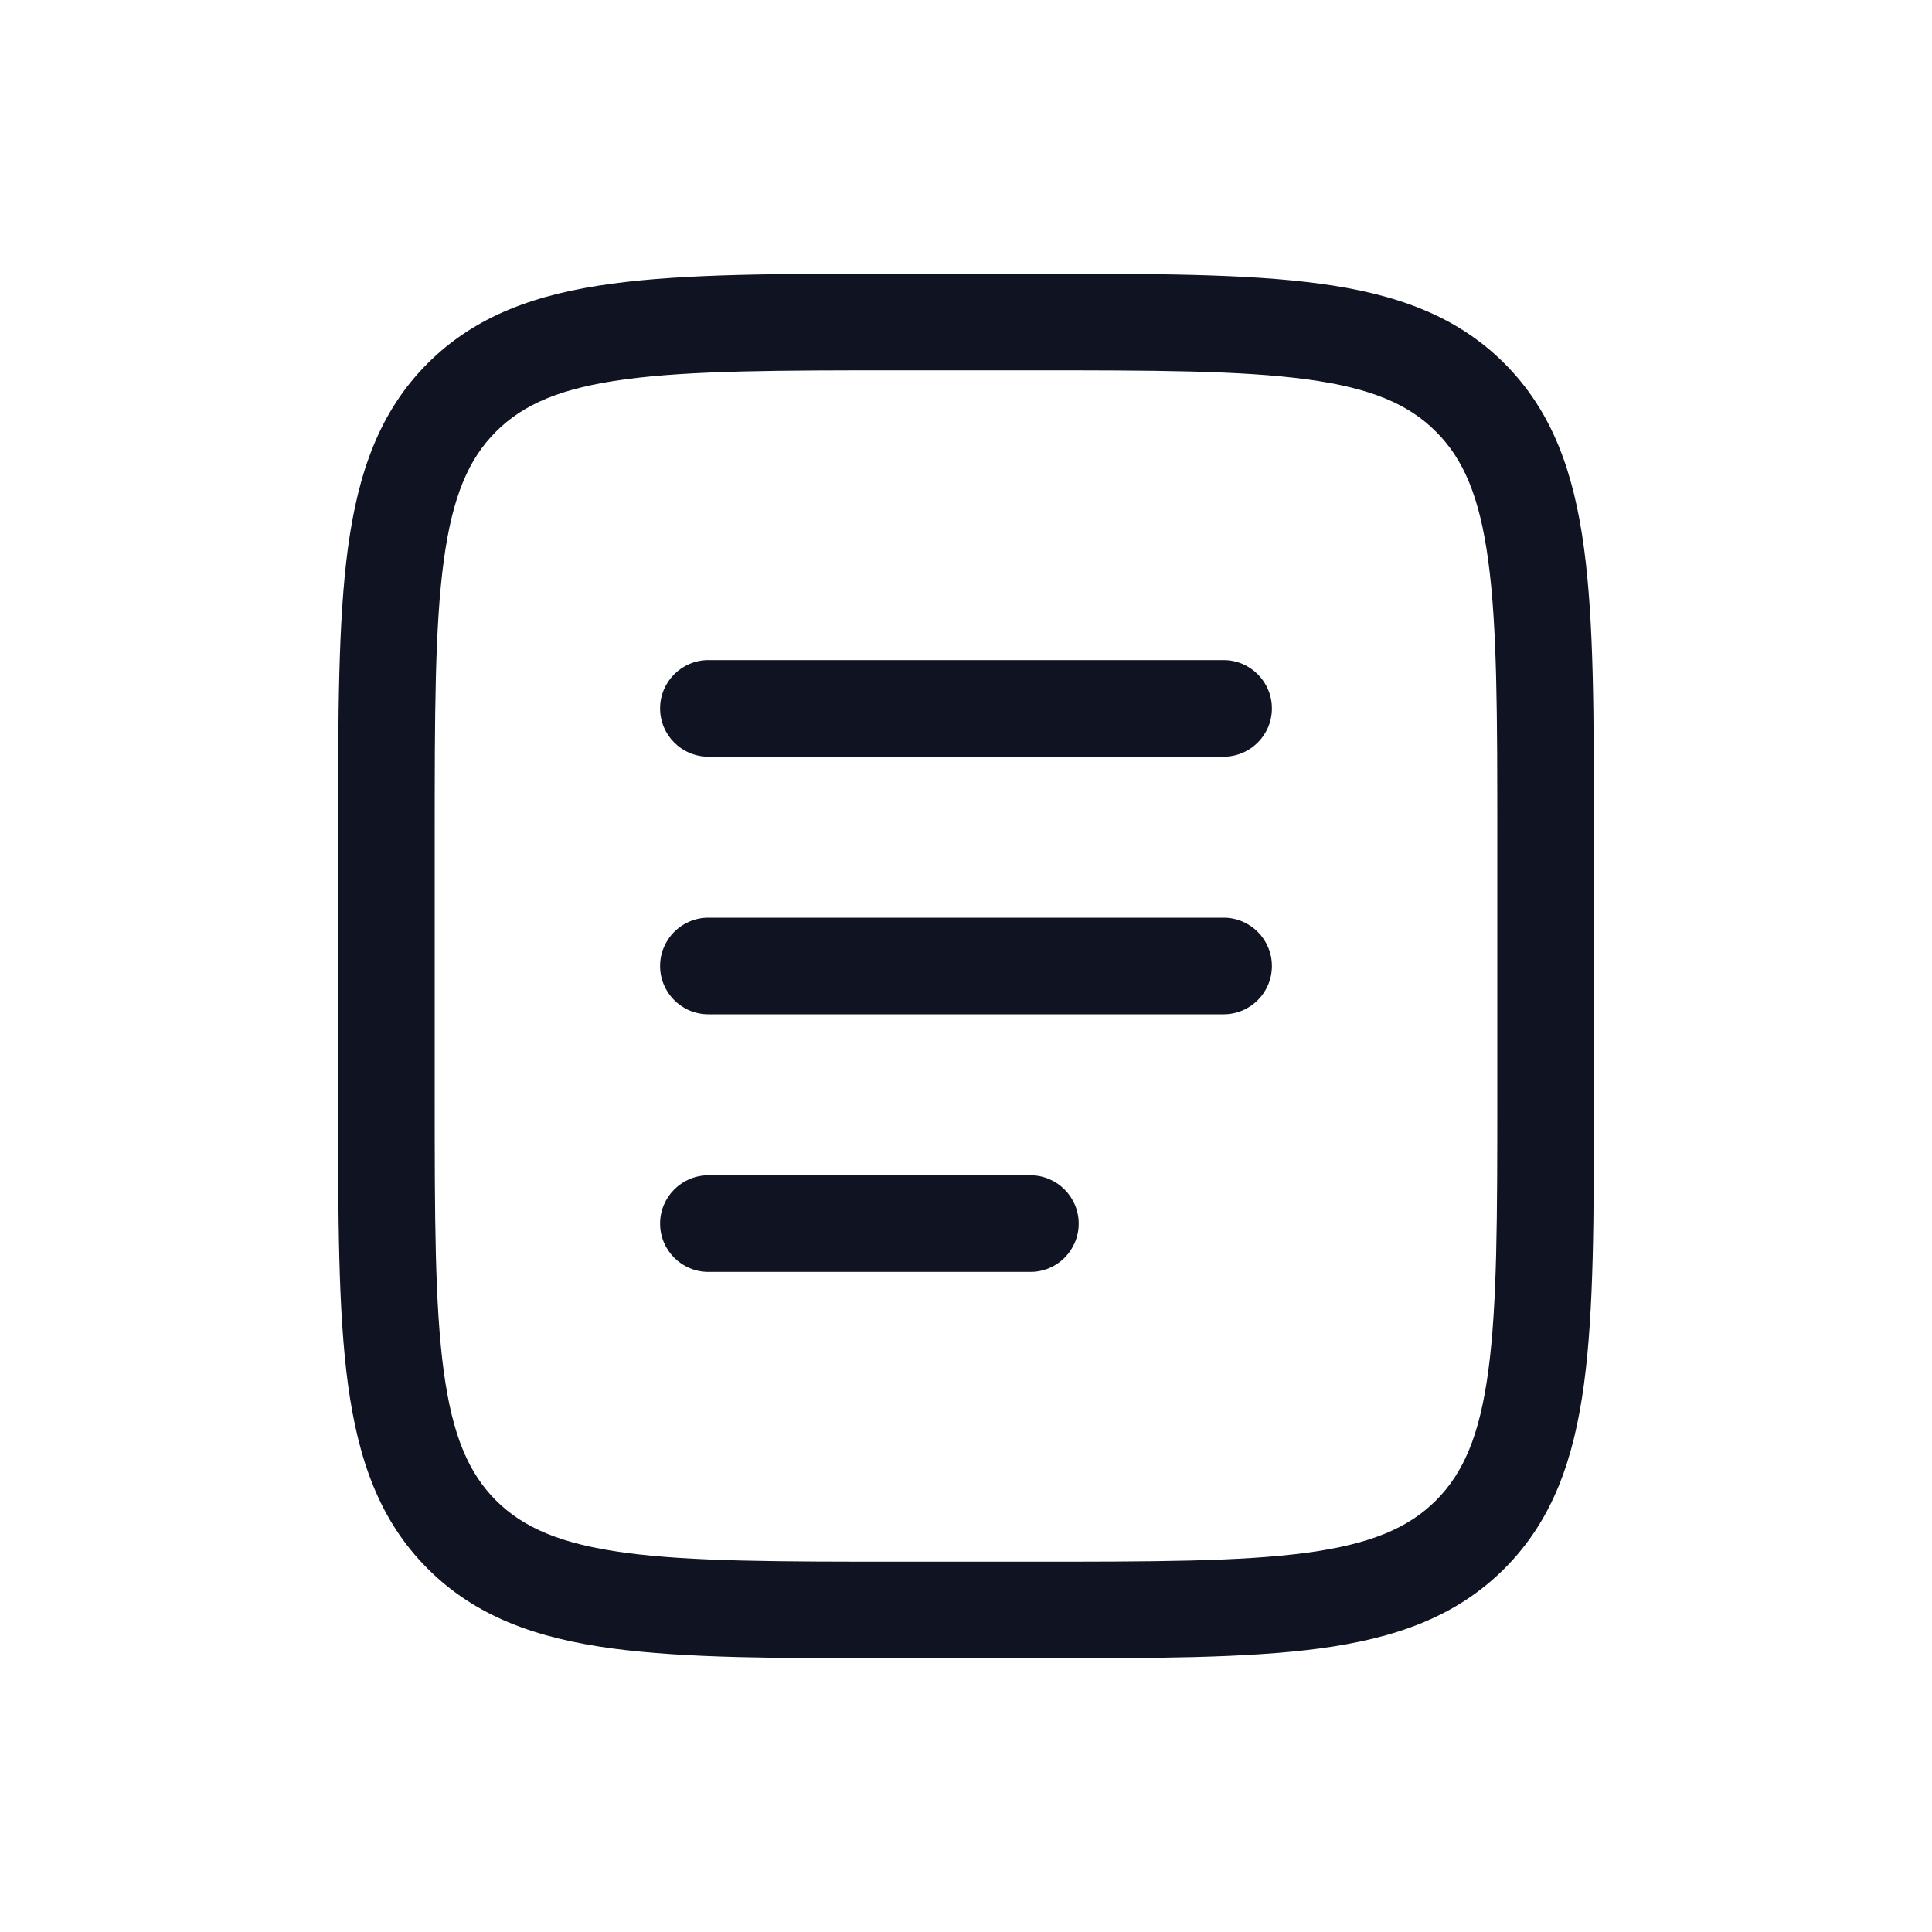 <svg width="24" height="24" viewBox="0 0 24 24" fill="none" xmlns="http://www.w3.org/2000/svg">
<path fill-rule="evenodd" clip-rule="evenodd" d="M11.155 3.4H12.845C14.315 3.4 15.48 3.4 16.391 3.523C17.329 3.649 18.088 3.915 18.687 4.513C19.286 5.112 19.551 5.871 19.677 6.809C19.8 7.721 19.8 8.885 19.8 10.355V13.646C19.8 15.116 19.8 16.28 19.677 17.192C19.551 18.13 19.286 18.889 18.687 19.487C18.088 20.086 17.329 20.352 16.391 20.478C15.48 20.6 14.315 20.6 12.845 20.6H11.155C9.685 20.6 8.52 20.6 7.609 20.478C6.671 20.352 5.912 20.086 5.313 19.487C4.714 18.889 4.449 18.13 4.322 17.192C4.2 16.28 4.2 15.116 4.2 13.646V10.355C4.2 8.885 4.2 7.721 4.322 6.809C4.449 5.871 4.714 5.112 5.313 4.513C5.912 3.915 6.671 3.649 7.609 3.523C8.52 3.4 9.685 3.4 11.155 3.4ZM7.769 4.712C6.964 4.82 6.5 5.023 6.161 5.362C5.823 5.7 5.62 6.164 5.512 6.969C5.401 7.791 5.4 8.875 5.4 10.4V13.6C5.4 15.126 5.401 16.21 5.512 17.032C5.62 17.837 5.823 18.3 6.161 18.639C6.5 18.977 6.964 19.18 7.769 19.289C8.591 19.399 9.675 19.4 11.2 19.4H12.8C14.325 19.4 15.409 19.399 16.231 19.289C17.036 19.18 17.5 18.977 17.838 18.639C18.177 18.3 18.38 17.837 18.488 17.032C18.599 16.21 18.6 15.126 18.6 13.6V10.4C18.6 8.875 18.599 7.791 18.488 6.969C18.38 6.164 18.177 5.7 17.838 5.362C17.5 5.023 17.036 4.82 16.231 4.712C15.409 4.602 14.325 4.6 12.8 4.6H11.2C9.675 4.6 8.591 4.602 7.769 4.712ZM8.2 8.8C8.2 8.469 8.469 8.2 8.8 8.2H15.2C15.531 8.2 15.8 8.469 15.8 8.8C15.8 9.132 15.531 9.4 15.2 9.4H8.8C8.469 9.4 8.2 9.132 8.2 8.8ZM8.2 12C8.2 11.669 8.469 11.4 8.8 11.4H15.2C15.531 11.4 15.8 11.669 15.8 12C15.8 12.332 15.531 12.6 15.2 12.6H8.8C8.469 12.6 8.2 12.332 8.2 12ZM8.2 15.2C8.2 14.869 8.469 14.6 8.8 14.6H12.8C13.131 14.6 13.4 14.869 13.4 15.2C13.4 15.532 13.131 15.8 12.8 15.8H8.8C8.469 15.8 8.2 15.532 8.2 15.2Z" fill="#0F1322"/>
</svg>
